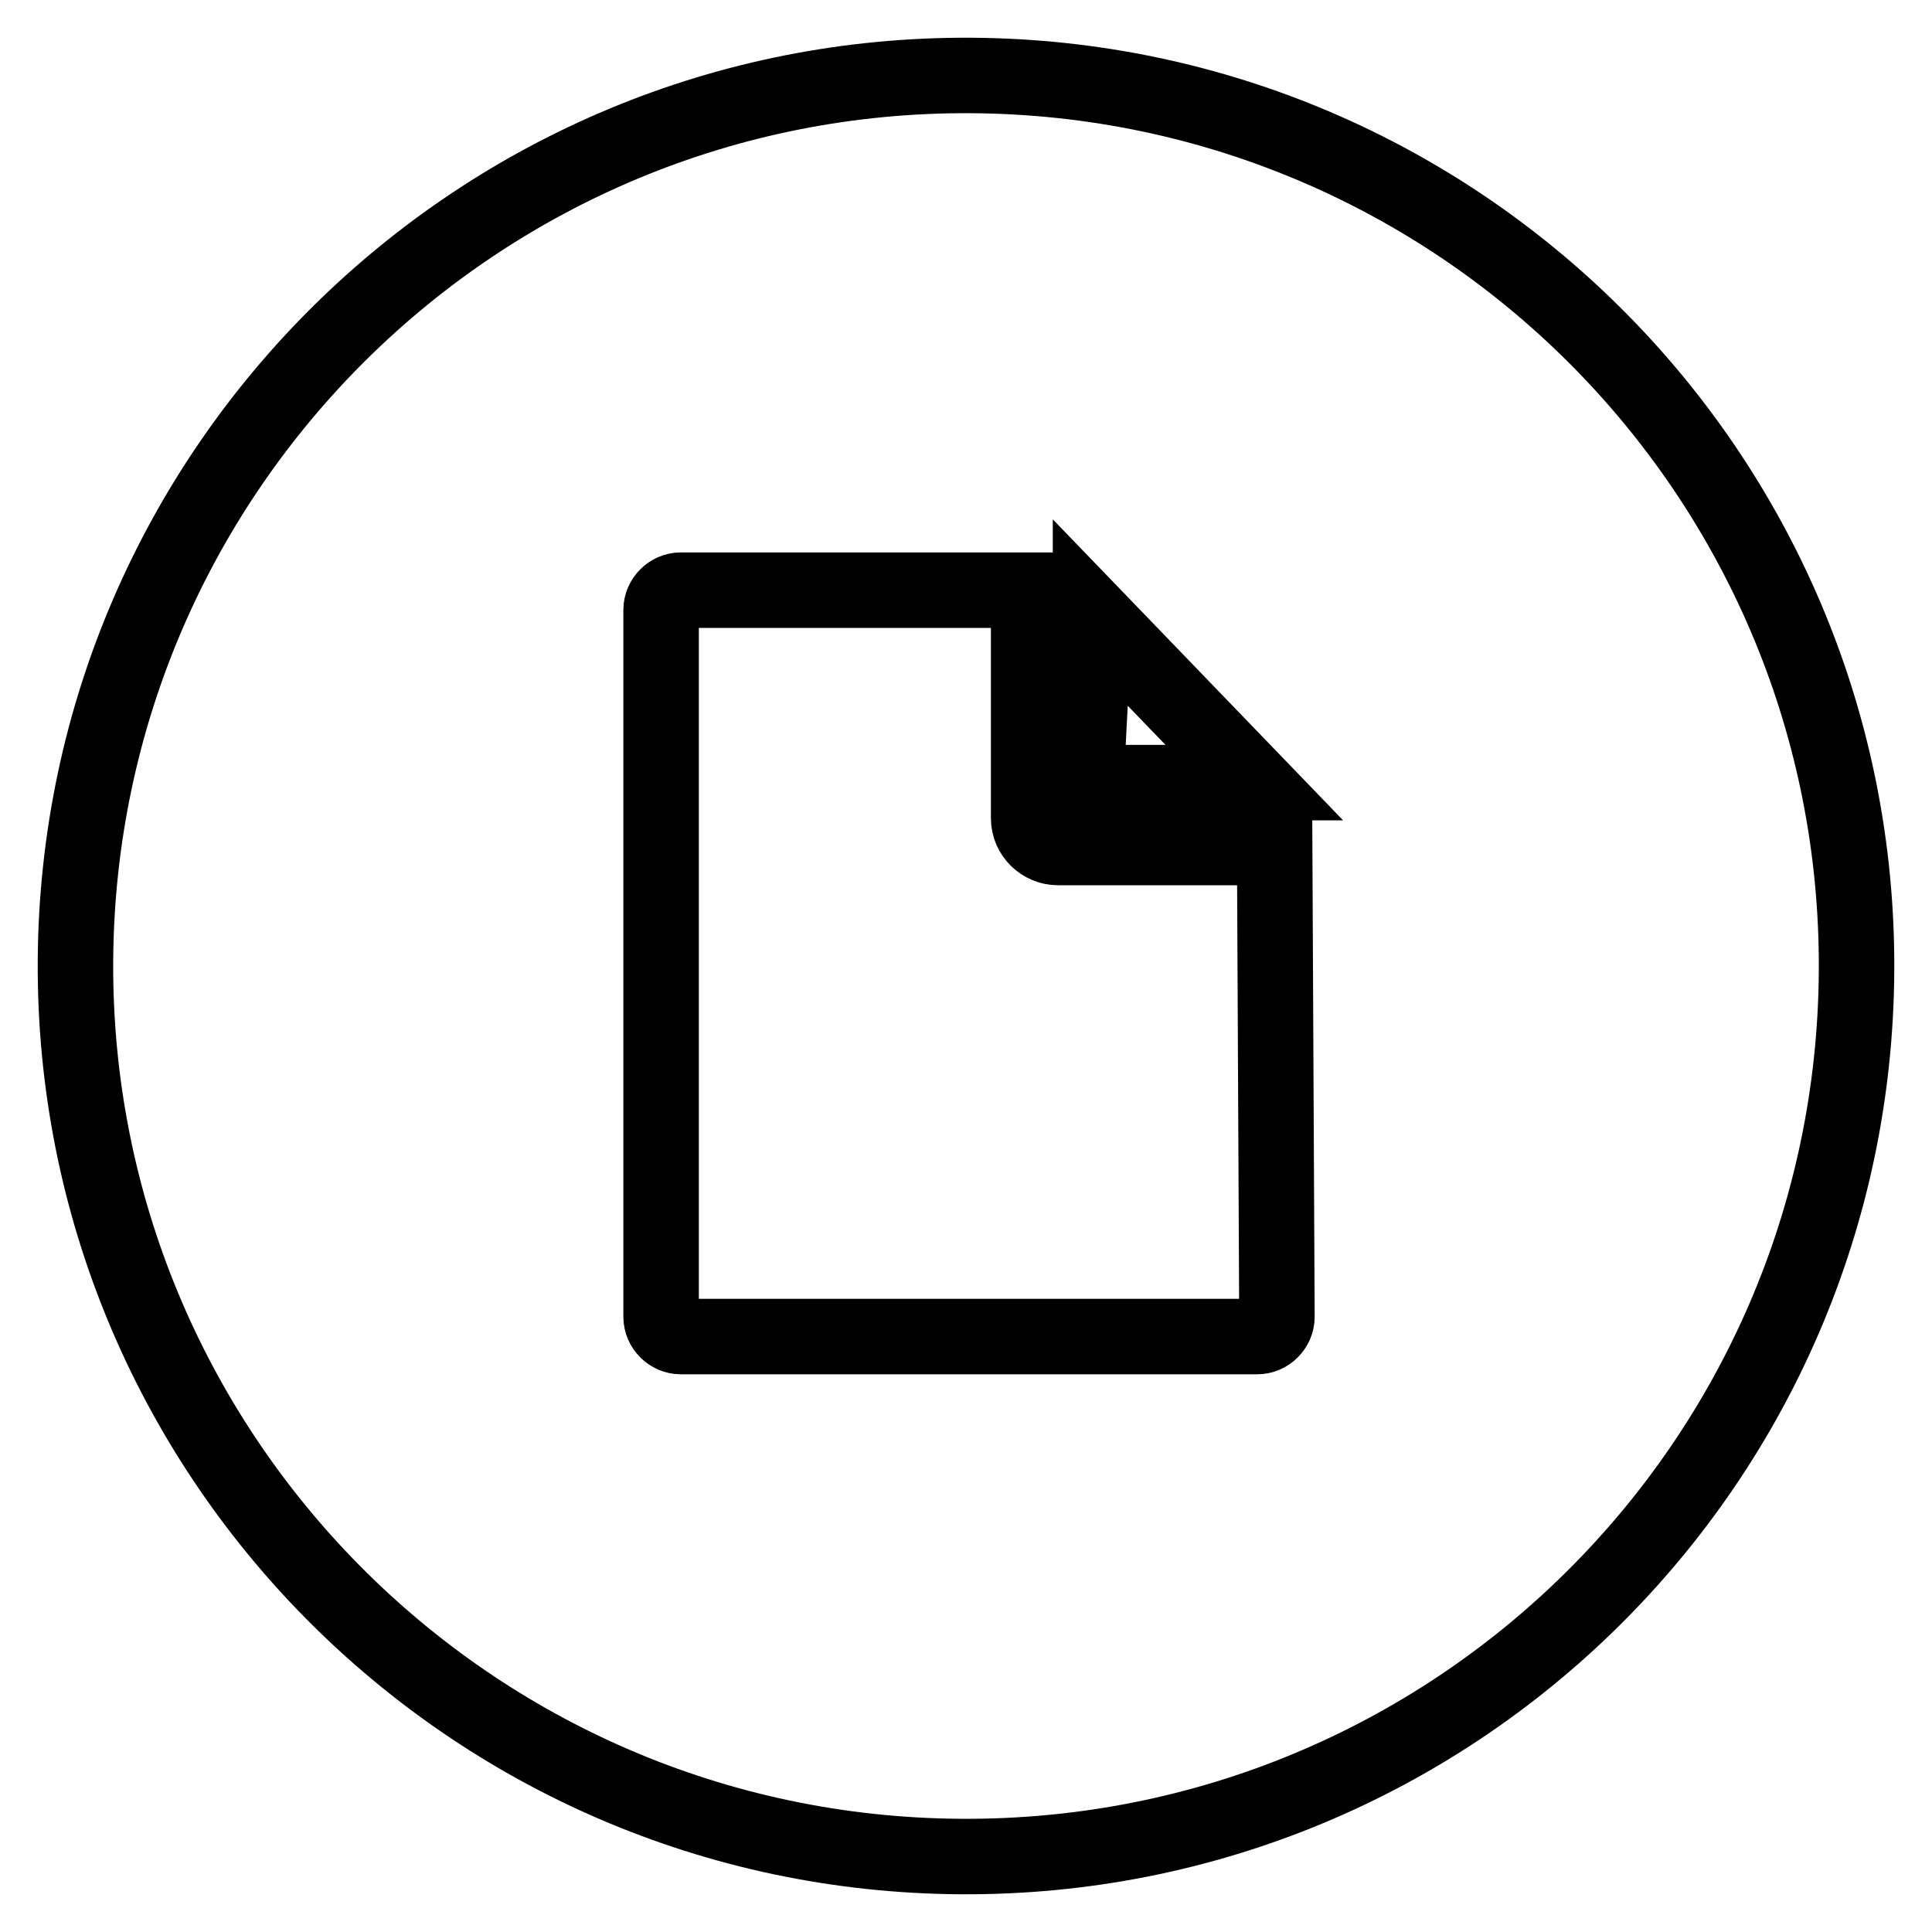 <?xml version="1.0" encoding="utf-8"?>
<!-- Svg Vector Icons : http://www.onlinewebfonts.com/icon -->
<!DOCTYPE svg PUBLIC "-//W3C//DTD SVG 1.1//EN" "http://www.w3.org/Graphics/SVG/1.1/DTD/svg11.dtd">
<svg version="1.1" xmlns="http://www.w3.org/2000/svg" xmlns:xlink="http://www.w3.org/1999/xlink" x="0px" y="0px" viewBox="0 0 256 256" enable-background="new 0 0 256 256" xml:space="preserve">
<g> <path stroke-width="10" fill-opacity="0" stroke="#000000"  d="M128.7,10C63.6,9.6,10.4,62.1,10,127.3C9.6,192.4,62.1,245.6,127.3,246c65.2,0.4,118.3-52.1,118.7-117.3 c0-0.6,0-1.1,0-1.7C245.5,62.6,193.3,10.4,128.7,10z M144.5,92V81.2l21.7,22.5h-22.3L144.5,92z M169.2,174.5c0,1.4-1.2,2.6-2.6,2.6 l0,0H90.2c-1.4,0-2.6-1.2-2.6-2.6l0,0V80.8c0-1.4,1.2-2.6,2.6-2.6h46.1v30.2c0,2.2,1.8,3.9,3.9,3.9l0,0h28.7L169.2,174.5z"/></g>
</svg>